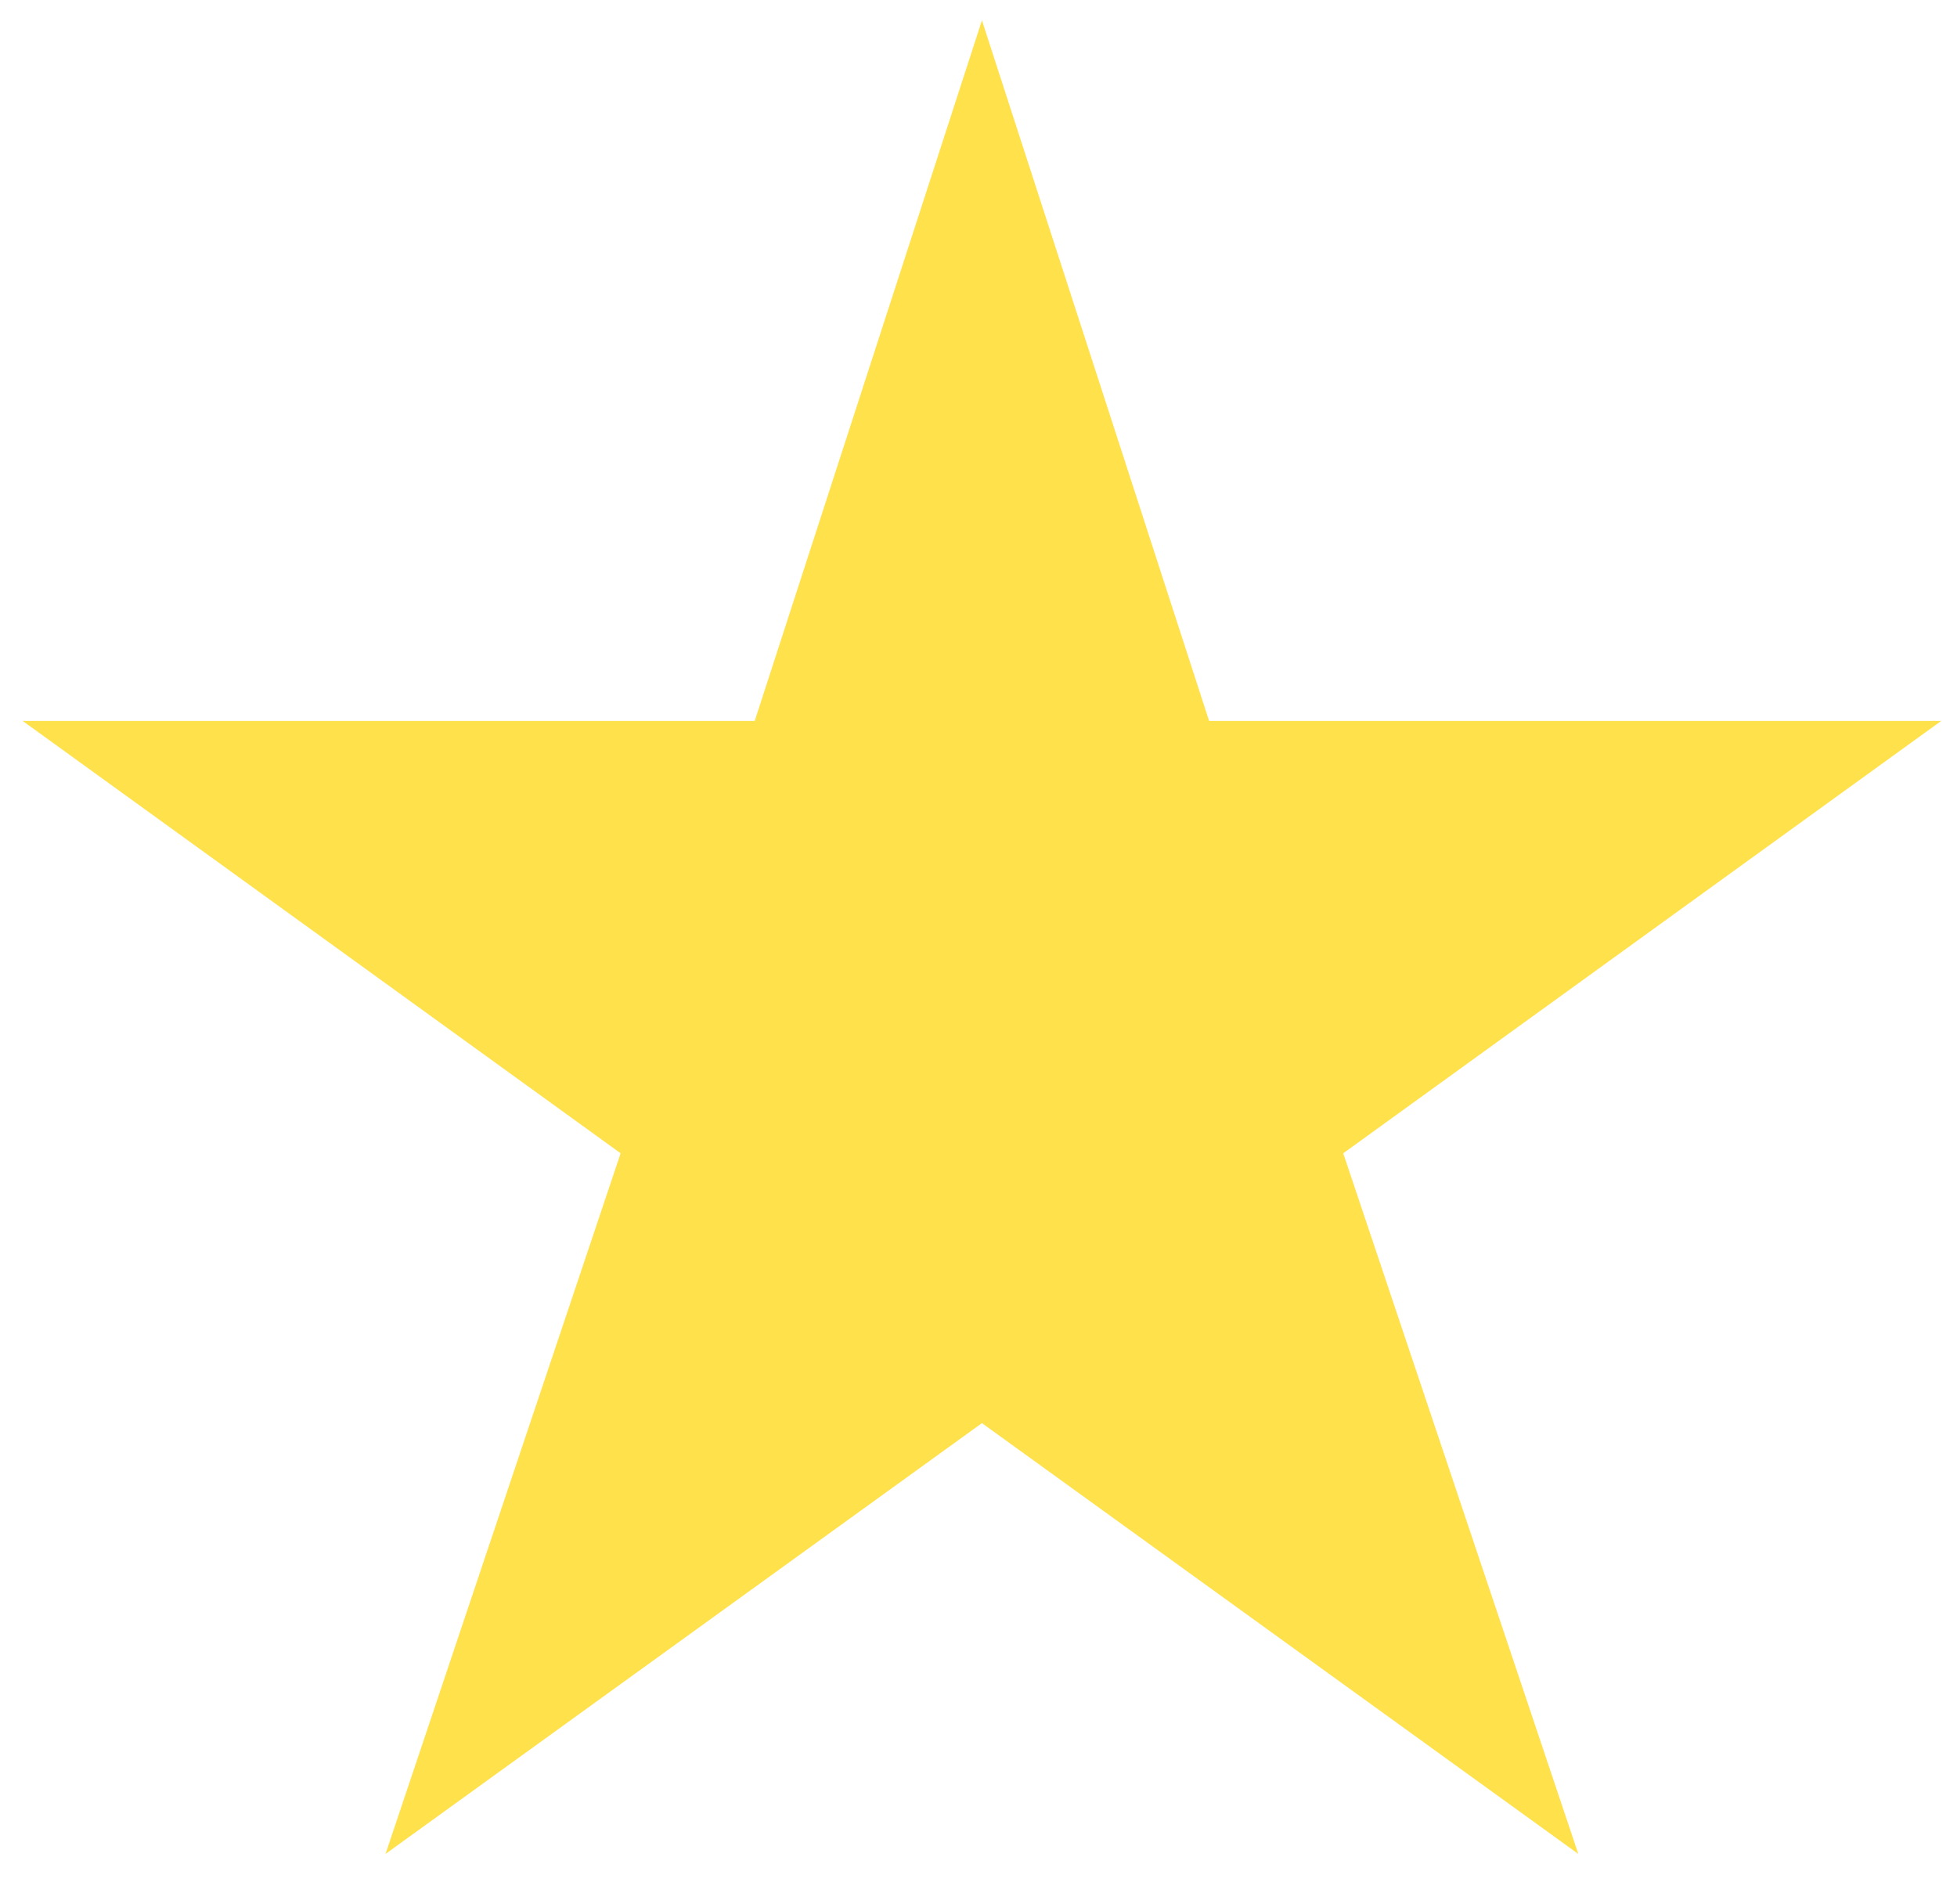<svg width="37" height="36" viewBox="0 0 37 36" fill="none" xmlns="http://www.w3.org/2000/svg">
<path d="M18.565 26.903L7.289 35.047L11.734 21.802L0.429 13.629H14.269L18.565 0.385L22.86 13.629H36.701L25.396 21.802L29.84 35.047L18.565 26.903Z" fill="#FFE14B"/>
</svg>
